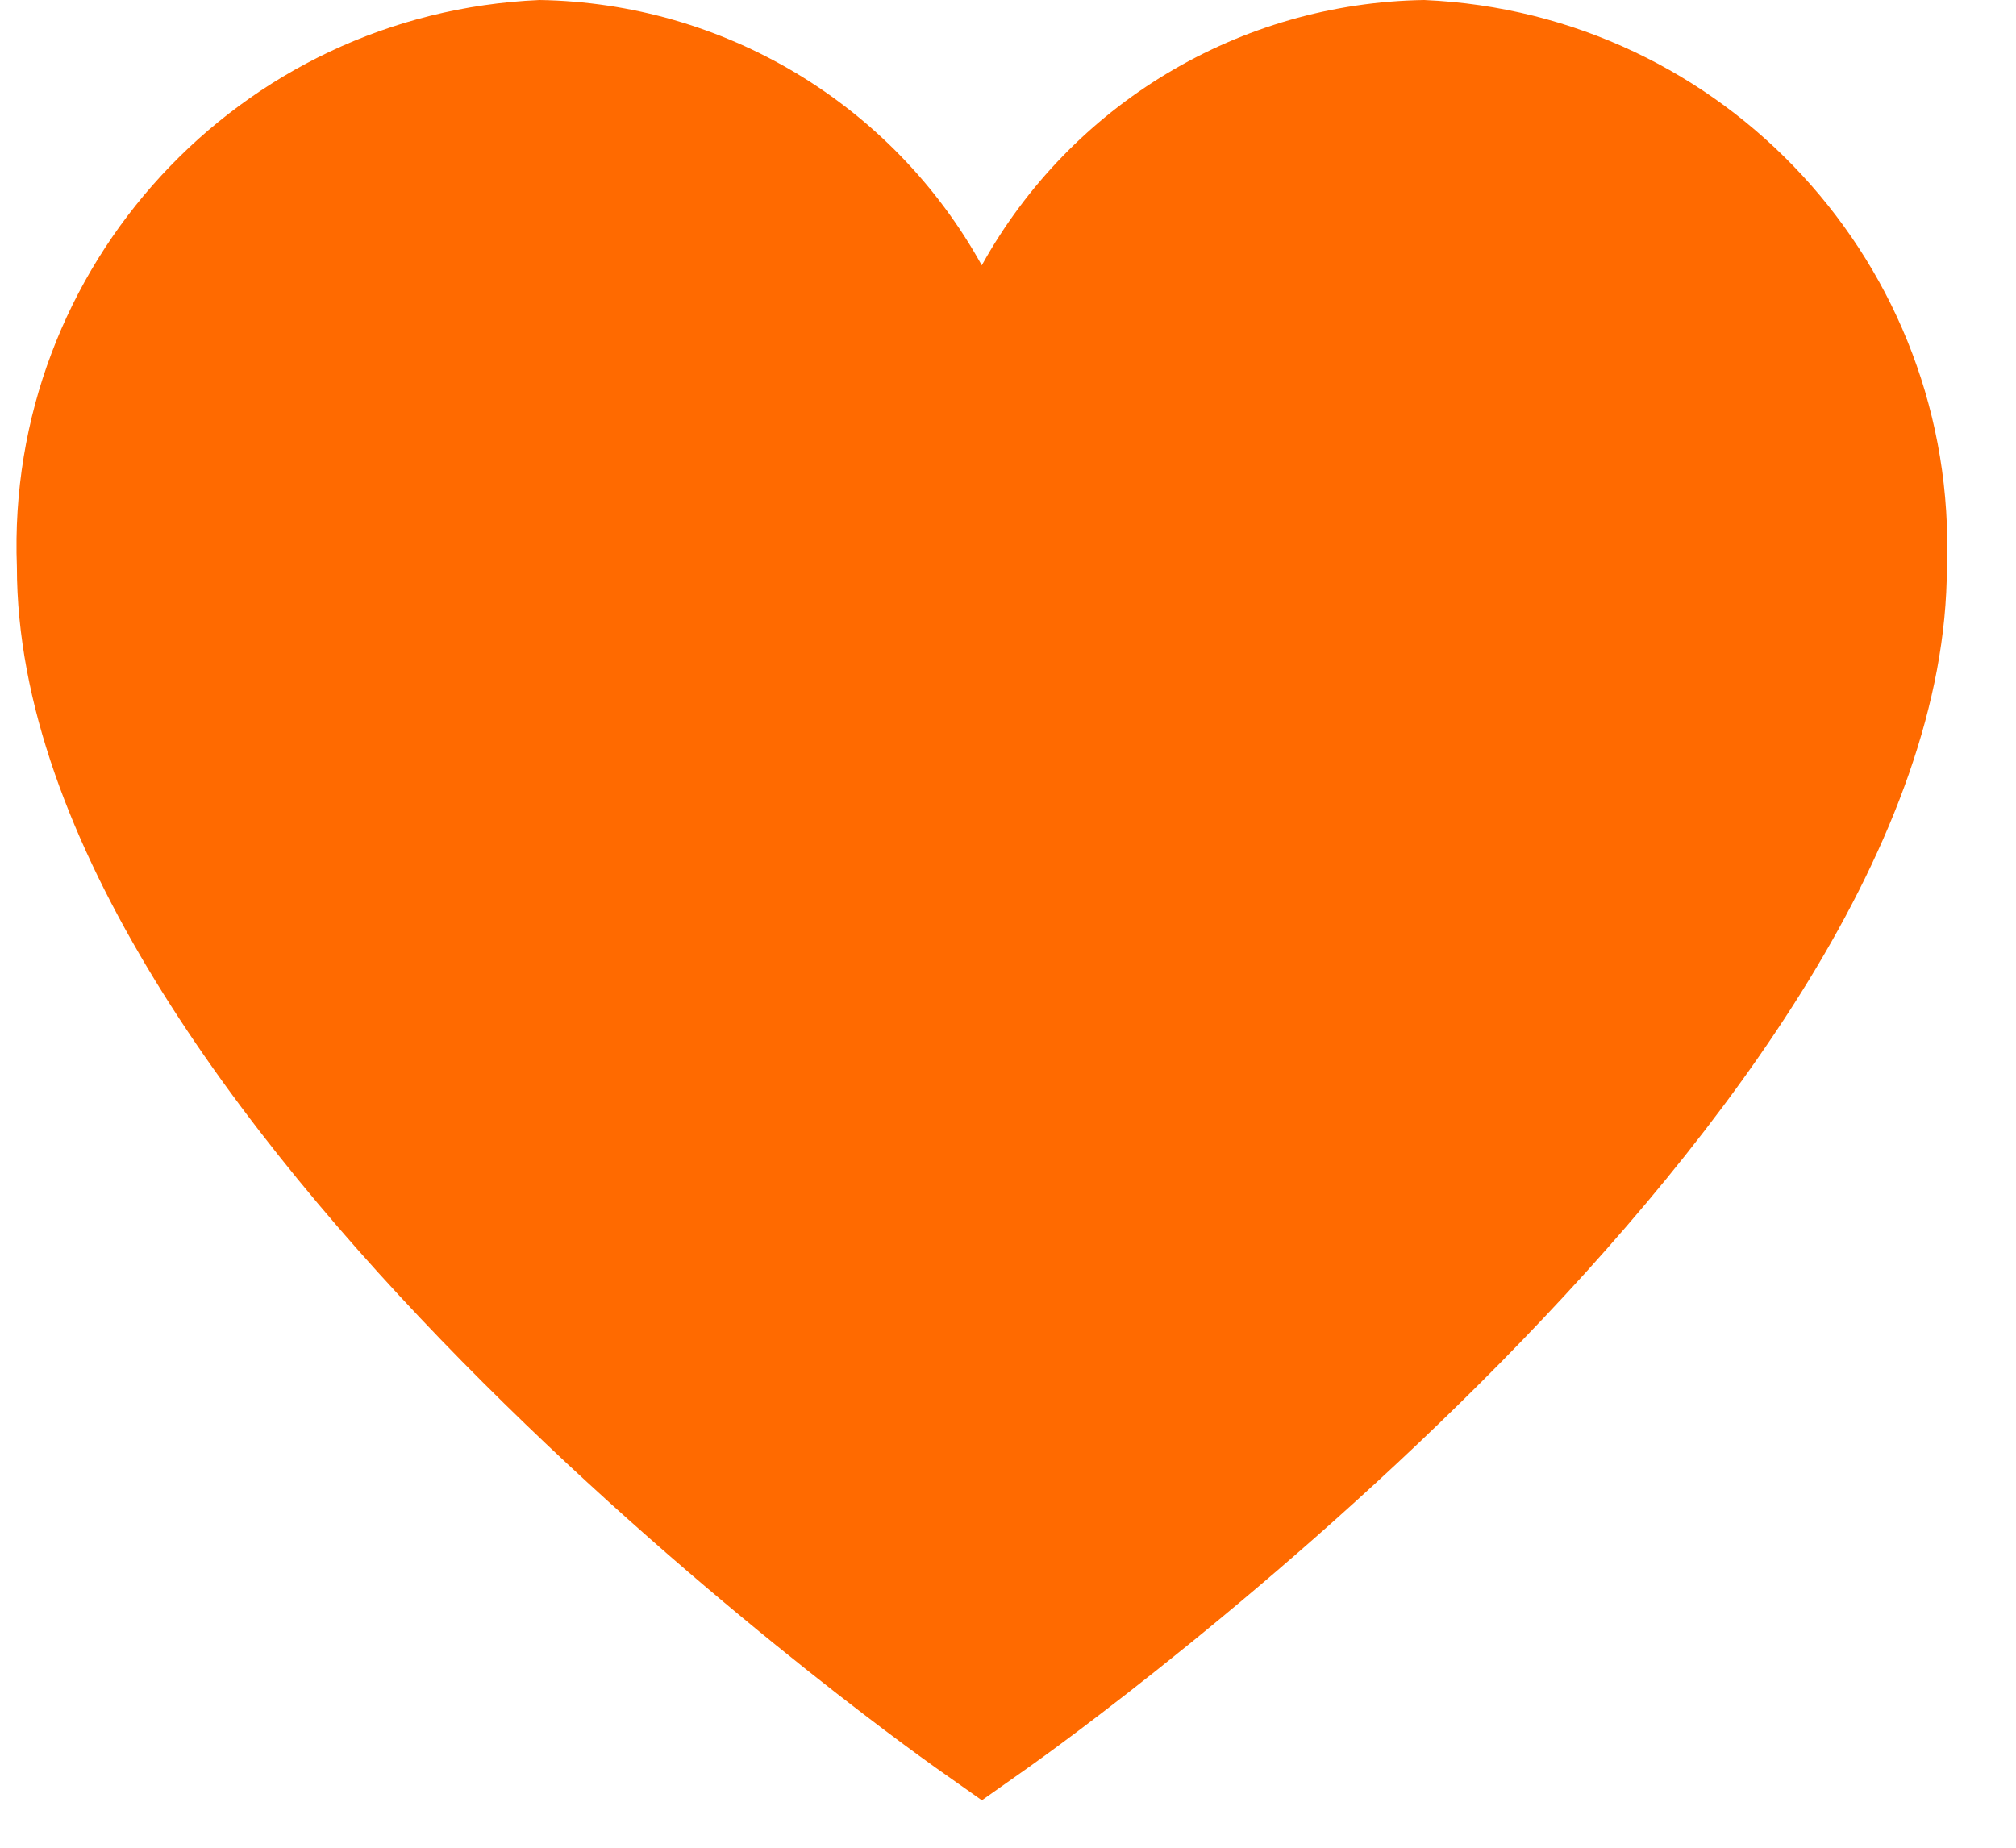 <svg width="24" height="22" viewBox="0 0 24 22" fill="none" xmlns="http://www.w3.org/2000/svg">
    <path d="M16.954 0C14.759 0.034 12.751 1.239 11.688 3.159C10.625 1.239 8.617 0.034 6.423 0C2.846 0.155 0.065 3.171 0.201 6.749C0.201 13.235 10.689 20.726 11.135 21.044L11.689 21.435L12.243 21.044C12.689 20.728 23.177 13.235 23.177 6.749C23.312 3.171 20.532 0.155 16.955 0L16.954 0Z" fill="#FF6A00" />
</svg>